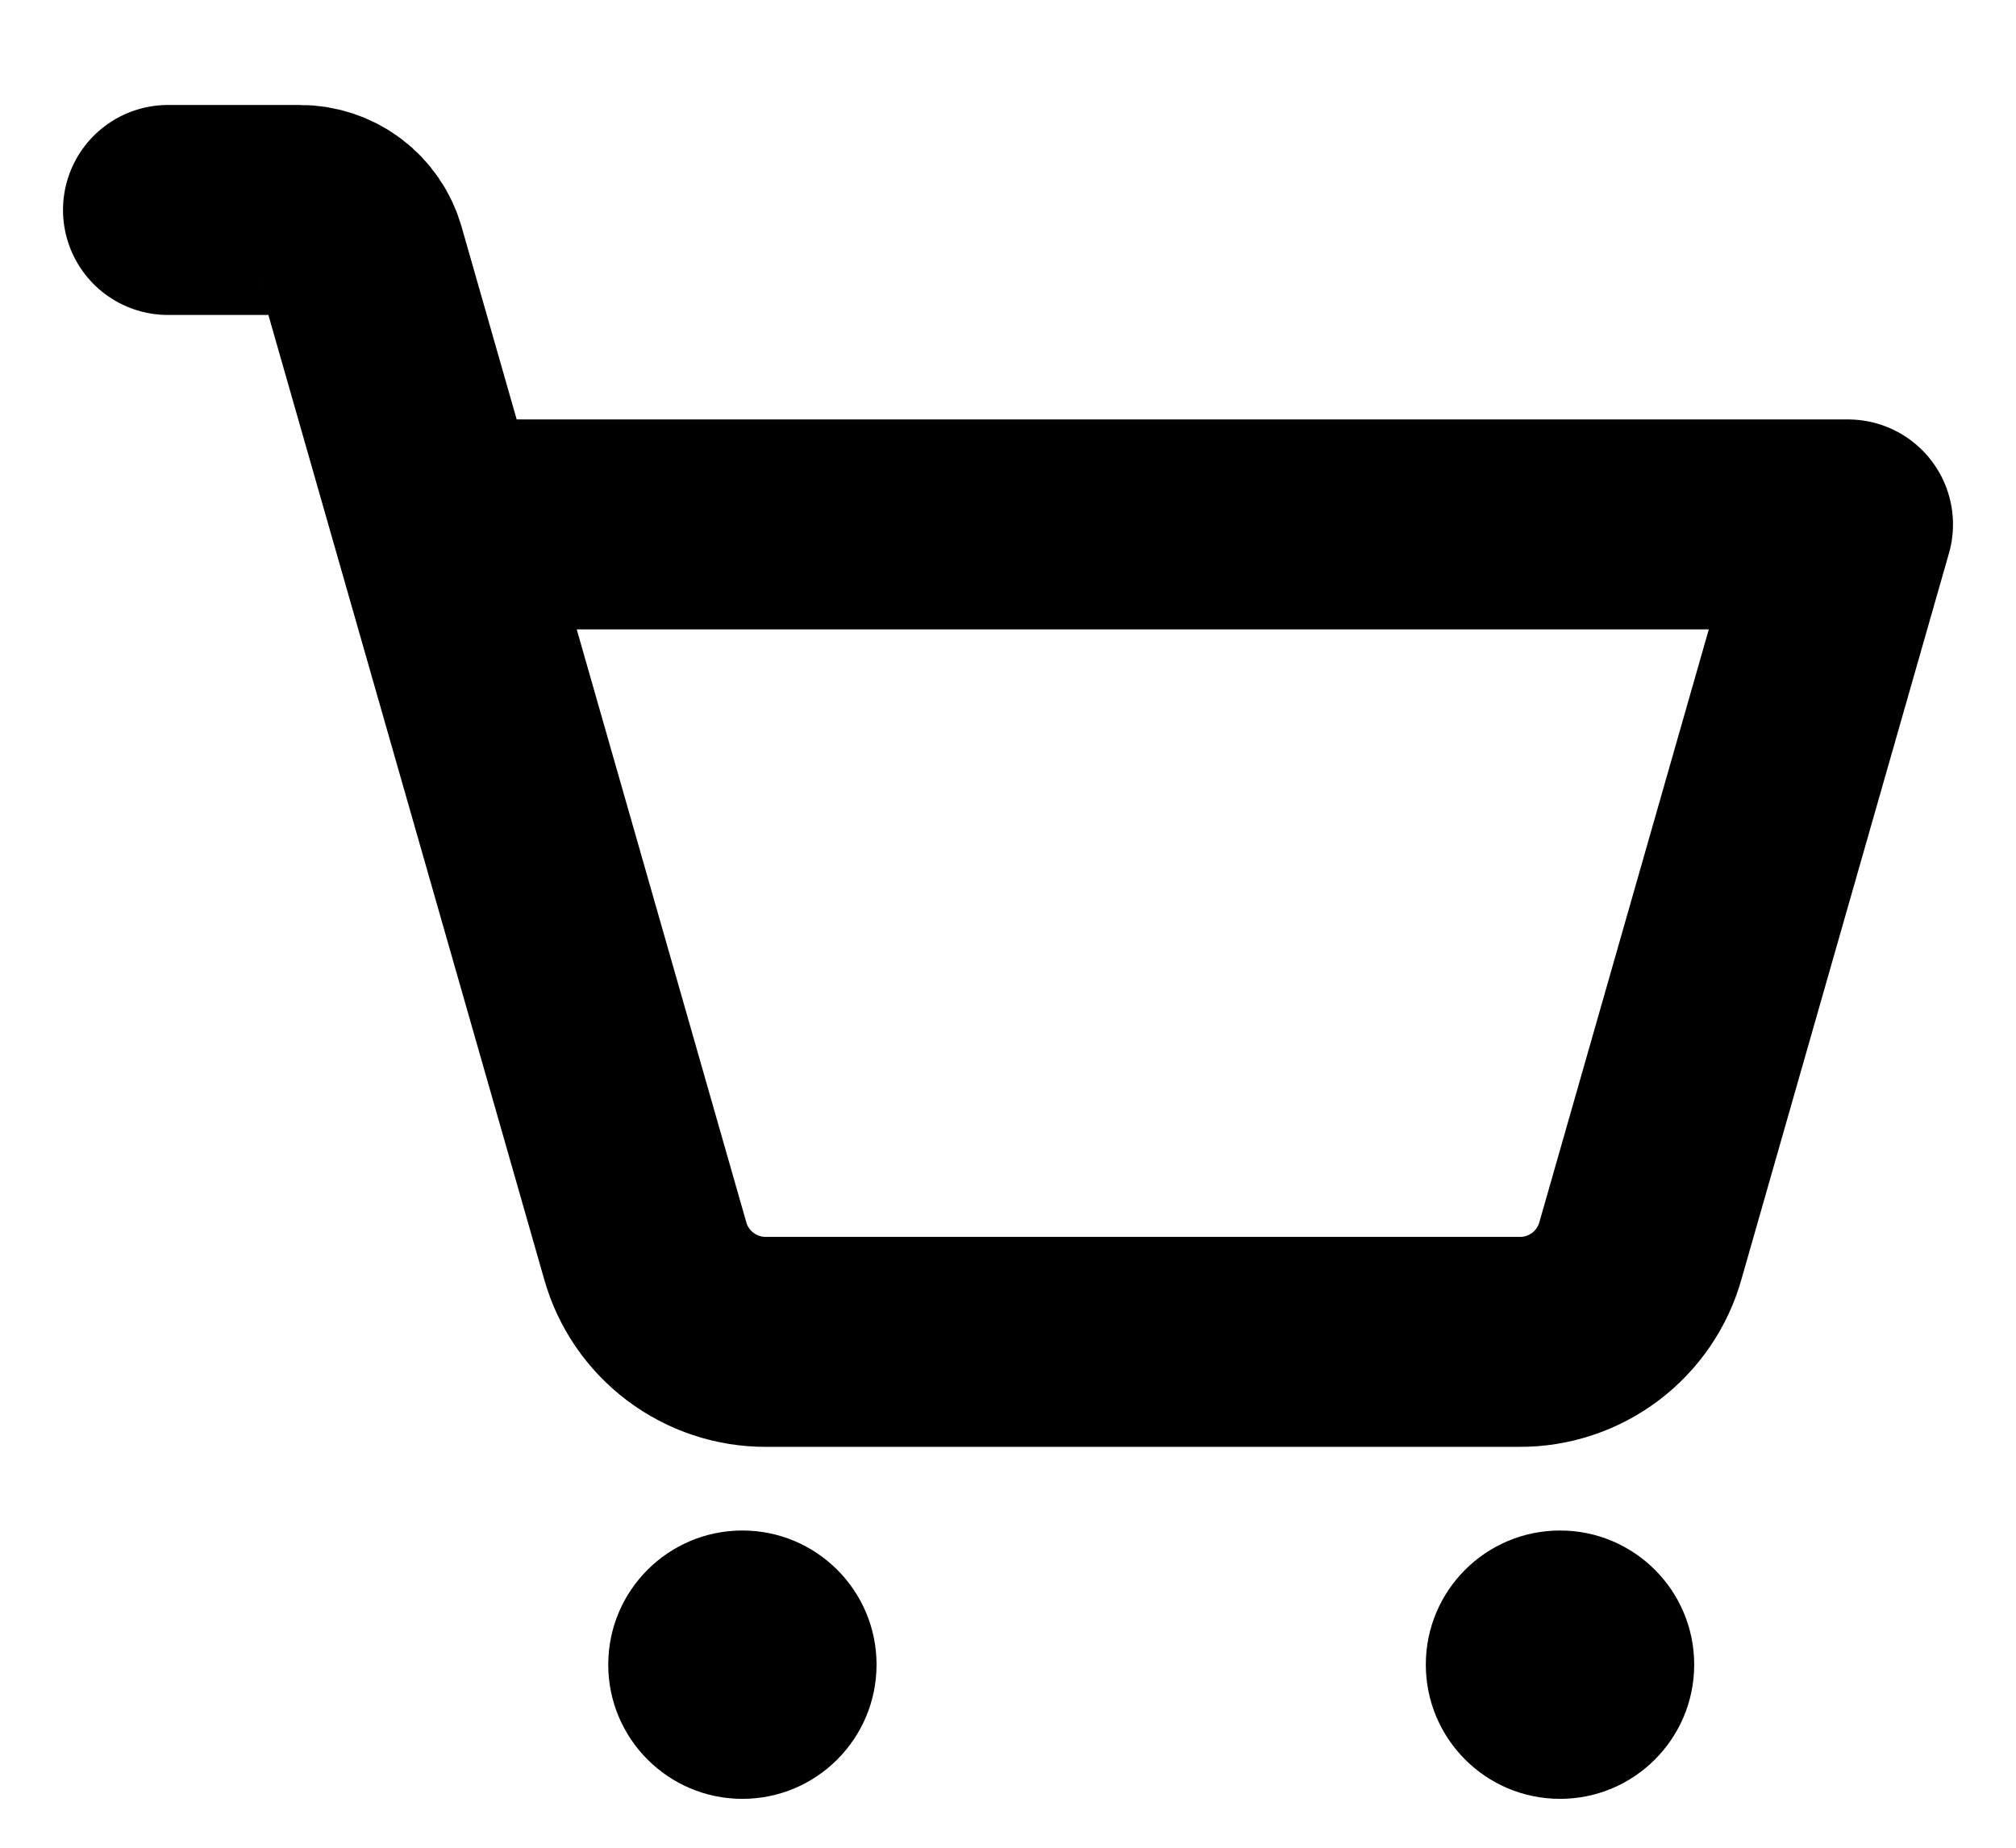 <svg width="24" height="22" viewBox="0 0 24 22" fill="none" xmlns="http://www.w3.org/2000/svg">
<g clip-path="url(#clip0_380_646)">
<path d="M8.838 21.418C9.72 21.418 10.435 20.702 10.435 19.82C10.435 18.938 9.72 18.223 8.838 18.223C7.956 18.223 7.241 18.938 7.241 19.82C7.241 20.702 7.956 21.418 8.838 21.418Z" fill="black"/>
<path d="M18.572 21.418C19.454 21.418 20.169 20.702 20.169 19.82C20.169 18.938 19.454 18.223 18.572 18.223C17.689 18.223 16.974 18.938 16.974 19.82C16.974 20.702 17.689 21.418 18.572 21.418Z" fill="black"/>
<path d="M5.21 6.244H22L19.529 14.891C19.441 15.205 19.252 15.481 18.992 15.677C18.732 15.873 18.414 15.979 18.088 15.977H9.122C8.796 15.979 8.479 15.873 8.218 15.677C7.958 15.481 7.769 15.205 7.681 14.891L4.293 3.043C4.248 2.886 4.154 2.749 4.024 2.651C3.894 2.553 3.735 2.5 3.572 2.5H2" stroke="black" stroke-width="2.5" stroke-linecap="round" stroke-linejoin="round"/>
</g>
<defs>
<clipPath id="clip0_380_646">
<rect width="24" height="21" fill="white" transform="translate(0 0.5)"/>
</clipPath>
</defs>
</svg>
